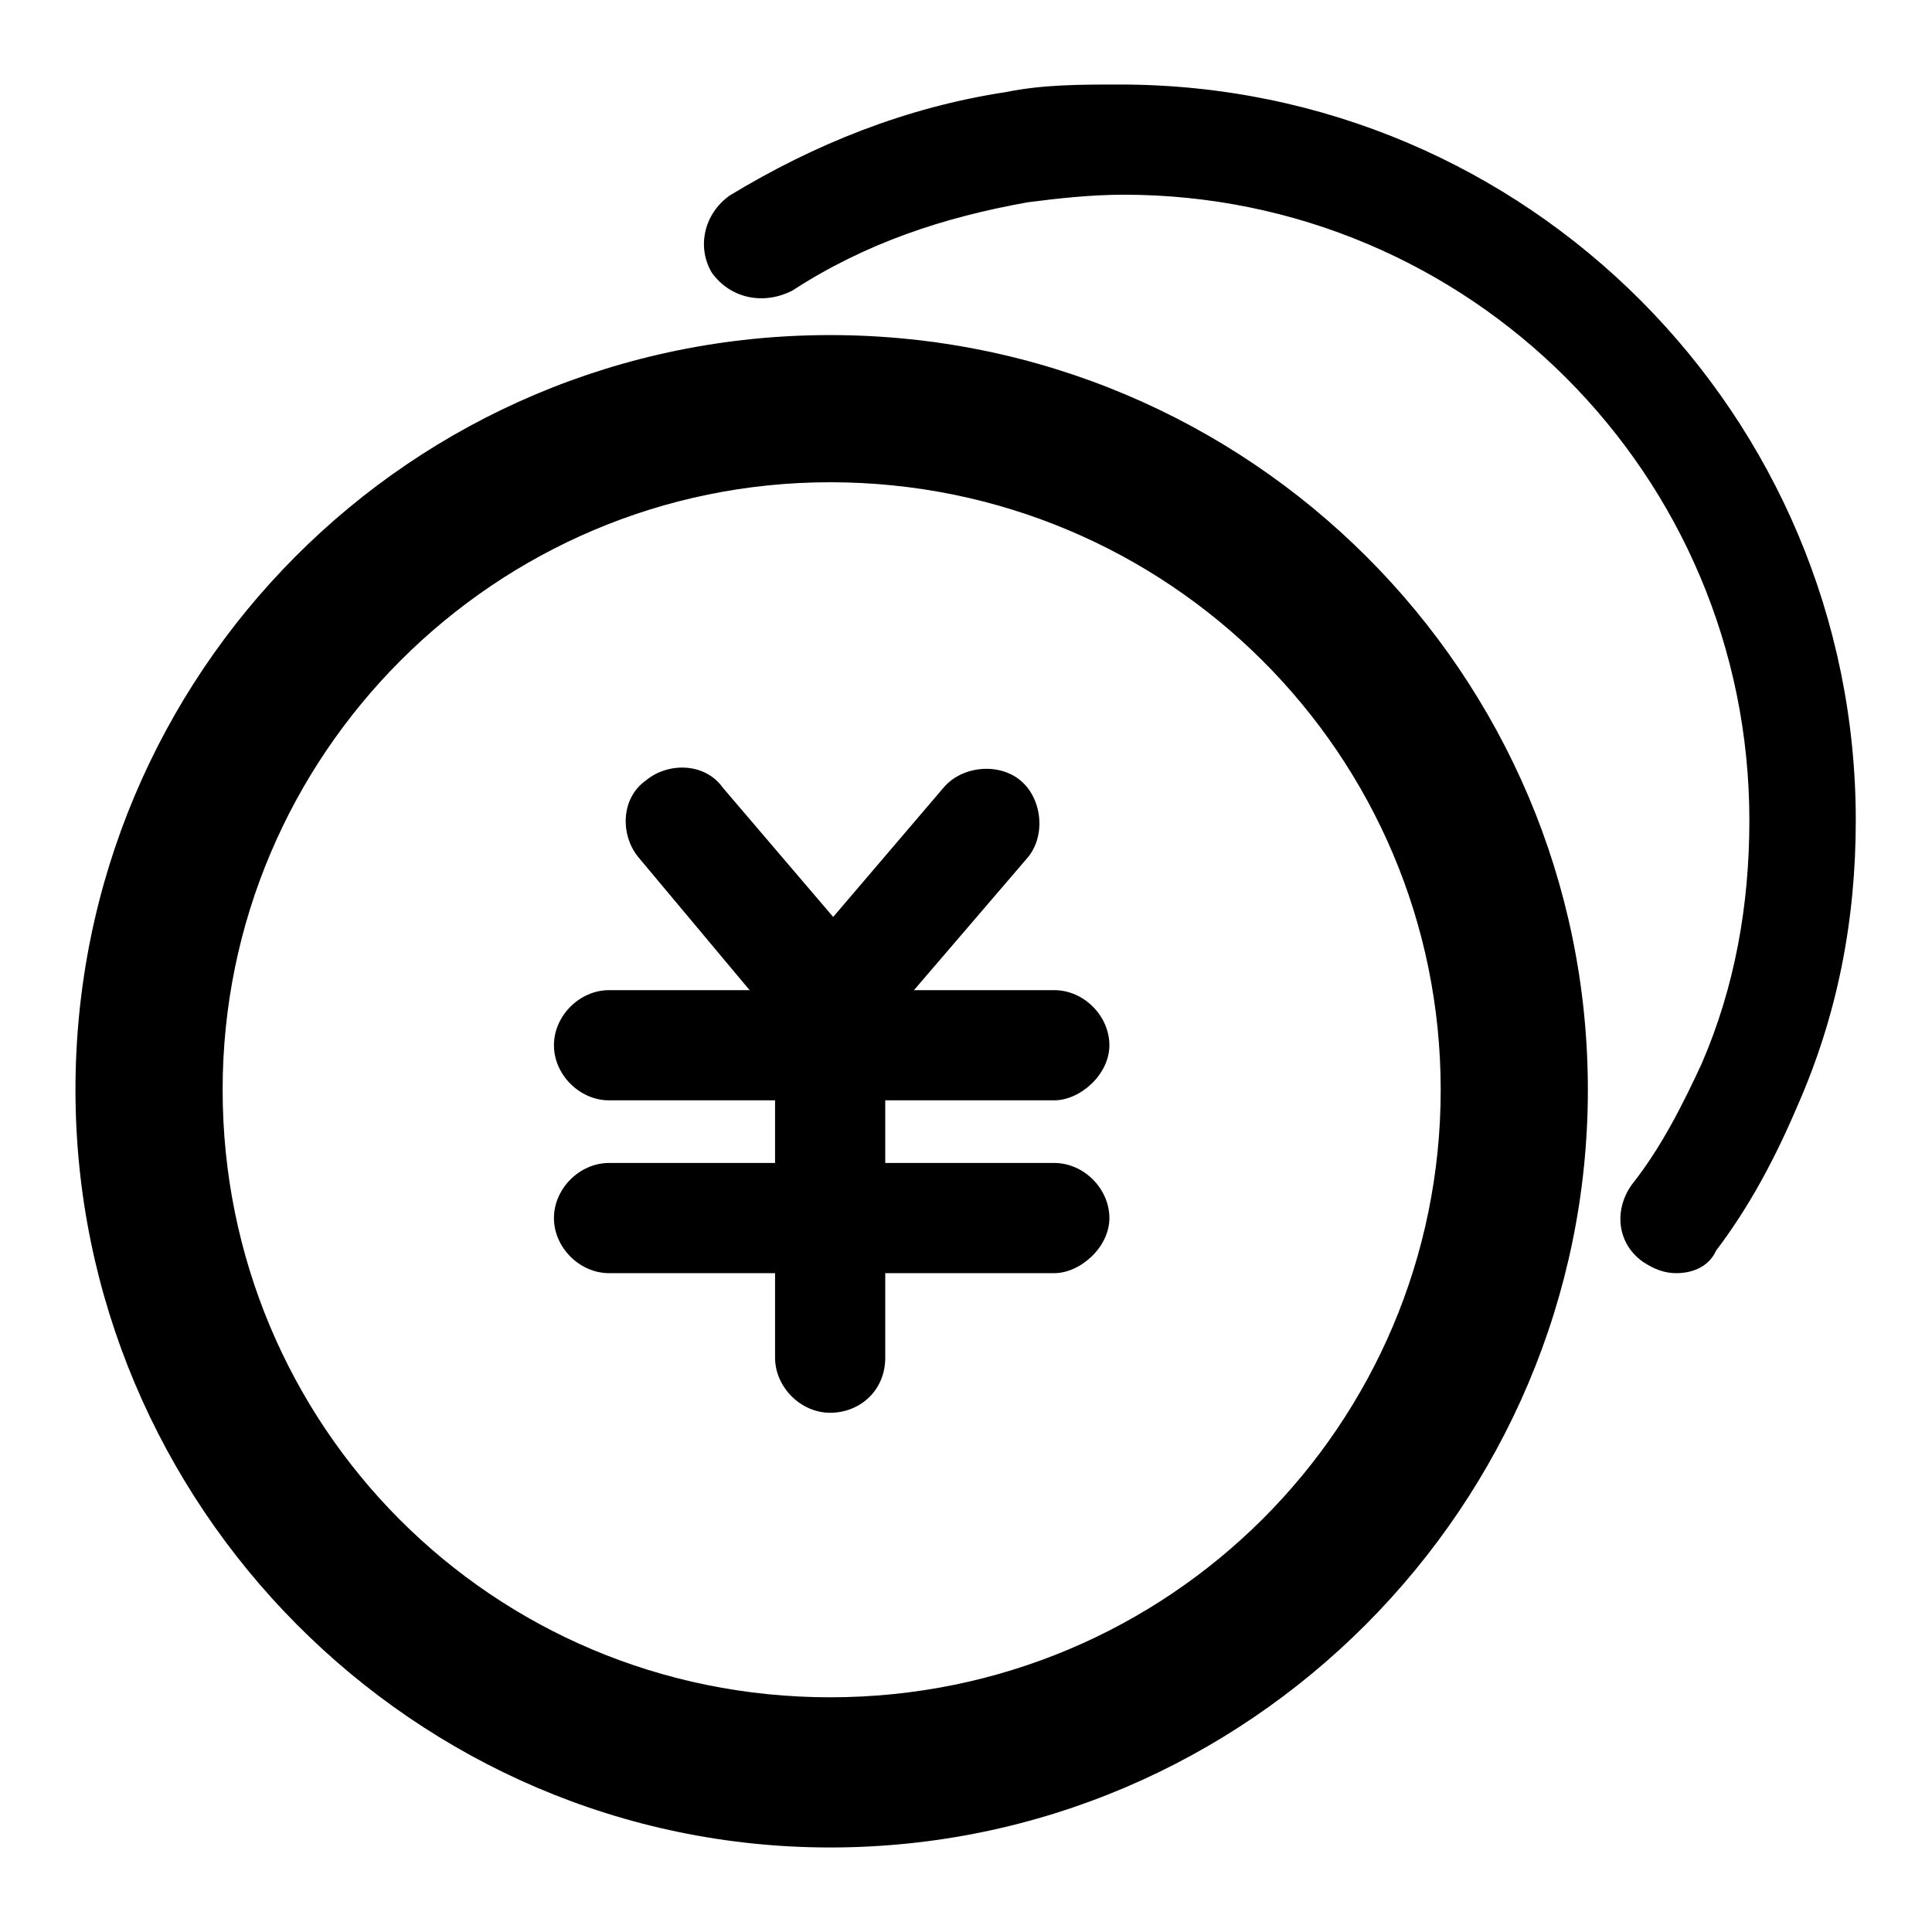 <?xml version="1.0" encoding="utf-8"?>
<!-- Svg Vector Icons : http://www.onlinewebfonts.com/icon -->
<!DOCTYPE svg PUBLIC "-//W3C//DTD SVG 1.1//EN" "http://www.w3.org/Graphics/SVG/1.1/DTD/svg11.dtd">
<svg version="1.1" xmlns="http://www.w3.org/2000/svg" xmlns:xlink="http://www.w3.org/1999/xlink" x="0px" y="0px" viewBox="0 0 256 256" enable-background="new 0 0 256 256" xml:space="preserve">
<g> <path fill="#000000" d="M110,244.8c-55.1,0-100-45.3-100-100.4c0-55.1,44.4-100,100-100c55.6,0,100.4,44.9,100.4,100 C210.4,199.4,165.5,244.8,110,244.8z M110,63.9c-44.4,0-80.5,36.1-80.5,80.5s35.6,80.5,80.5,80.5c44.9,0,80.9-36.1,80.9-80.5 S154.8,63.9,110,63.9z"/> <path fill="#000000" d="M222.1,168.7c-1.5,0-2.9-0.5-4.4-1.5c-3.4-2.4-3.9-6.8-1.5-10.2c3.9-4.9,6.8-10.7,9.3-16.1 c4.4-10.2,6.3-21,6.3-32.2c0-45.8-37.1-82.9-82.9-82.9c-4.4,0-8.8,0.5-12.7,1c-11.2,2-21.5,5.4-31.2,11.7c-3.9,2-8.3,1-10.7-2.4 c-2-3.4-1-7.8,2.4-10.2c11.2-6.8,23.4-11.7,36.6-13.7c4.9-1,9.8-1,15.1-1c54.1,0,97.5,43.9,97.5,97.5c0,13.2-2.4,25.8-7.8,38 c-2.9,6.8-6.3,13.2-10.7,19C226.5,167.7,224.5,168.7,222.1,168.7L222.1,168.7z M139.7,145.8h-59c-3.9,0-7.3-3.4-7.3-7.3 c0-3.9,3.4-7.3,7.3-7.3h59c3.9,0,7.3,3.4,7.3,7.3C147,142.4,143.1,145.8,139.7,145.8z"/> <path fill="#000000" d="M110,139.9c-2,0-4.4-1-5.4-2.4l-20-23.9c-2.4-2.9-2.4-7.8,1-10.2c2.9-2.4,7.8-2.4,10.2,1l14.6,17.1 l14.6-17.1c2.4-2.9,7.3-3.4,10.2-1s3.4,7.3,1,10.2l-20.5,23.9C113.9,139,112.4,139.9,110,139.9z M139.7,168.7h-59 c-3.9,0-7.3-3.4-7.3-7.3c0-3.9,3.4-7.3,7.3-7.3h59c3.9,0,7.3,3.4,7.3,7.3C147,165.3,143.1,168.7,139.7,168.7z"/> <path fill="#000000" d="M110,187.2c-3.9,0-7.3-3.4-7.3-7.3v-47.8c0-3.9,3.4-7.3,7.3-7.3s7.3,3.4,7.3,7.3v47.8 C117.3,184.3,113.9,187.2,110,187.2z"/></g>
</svg>